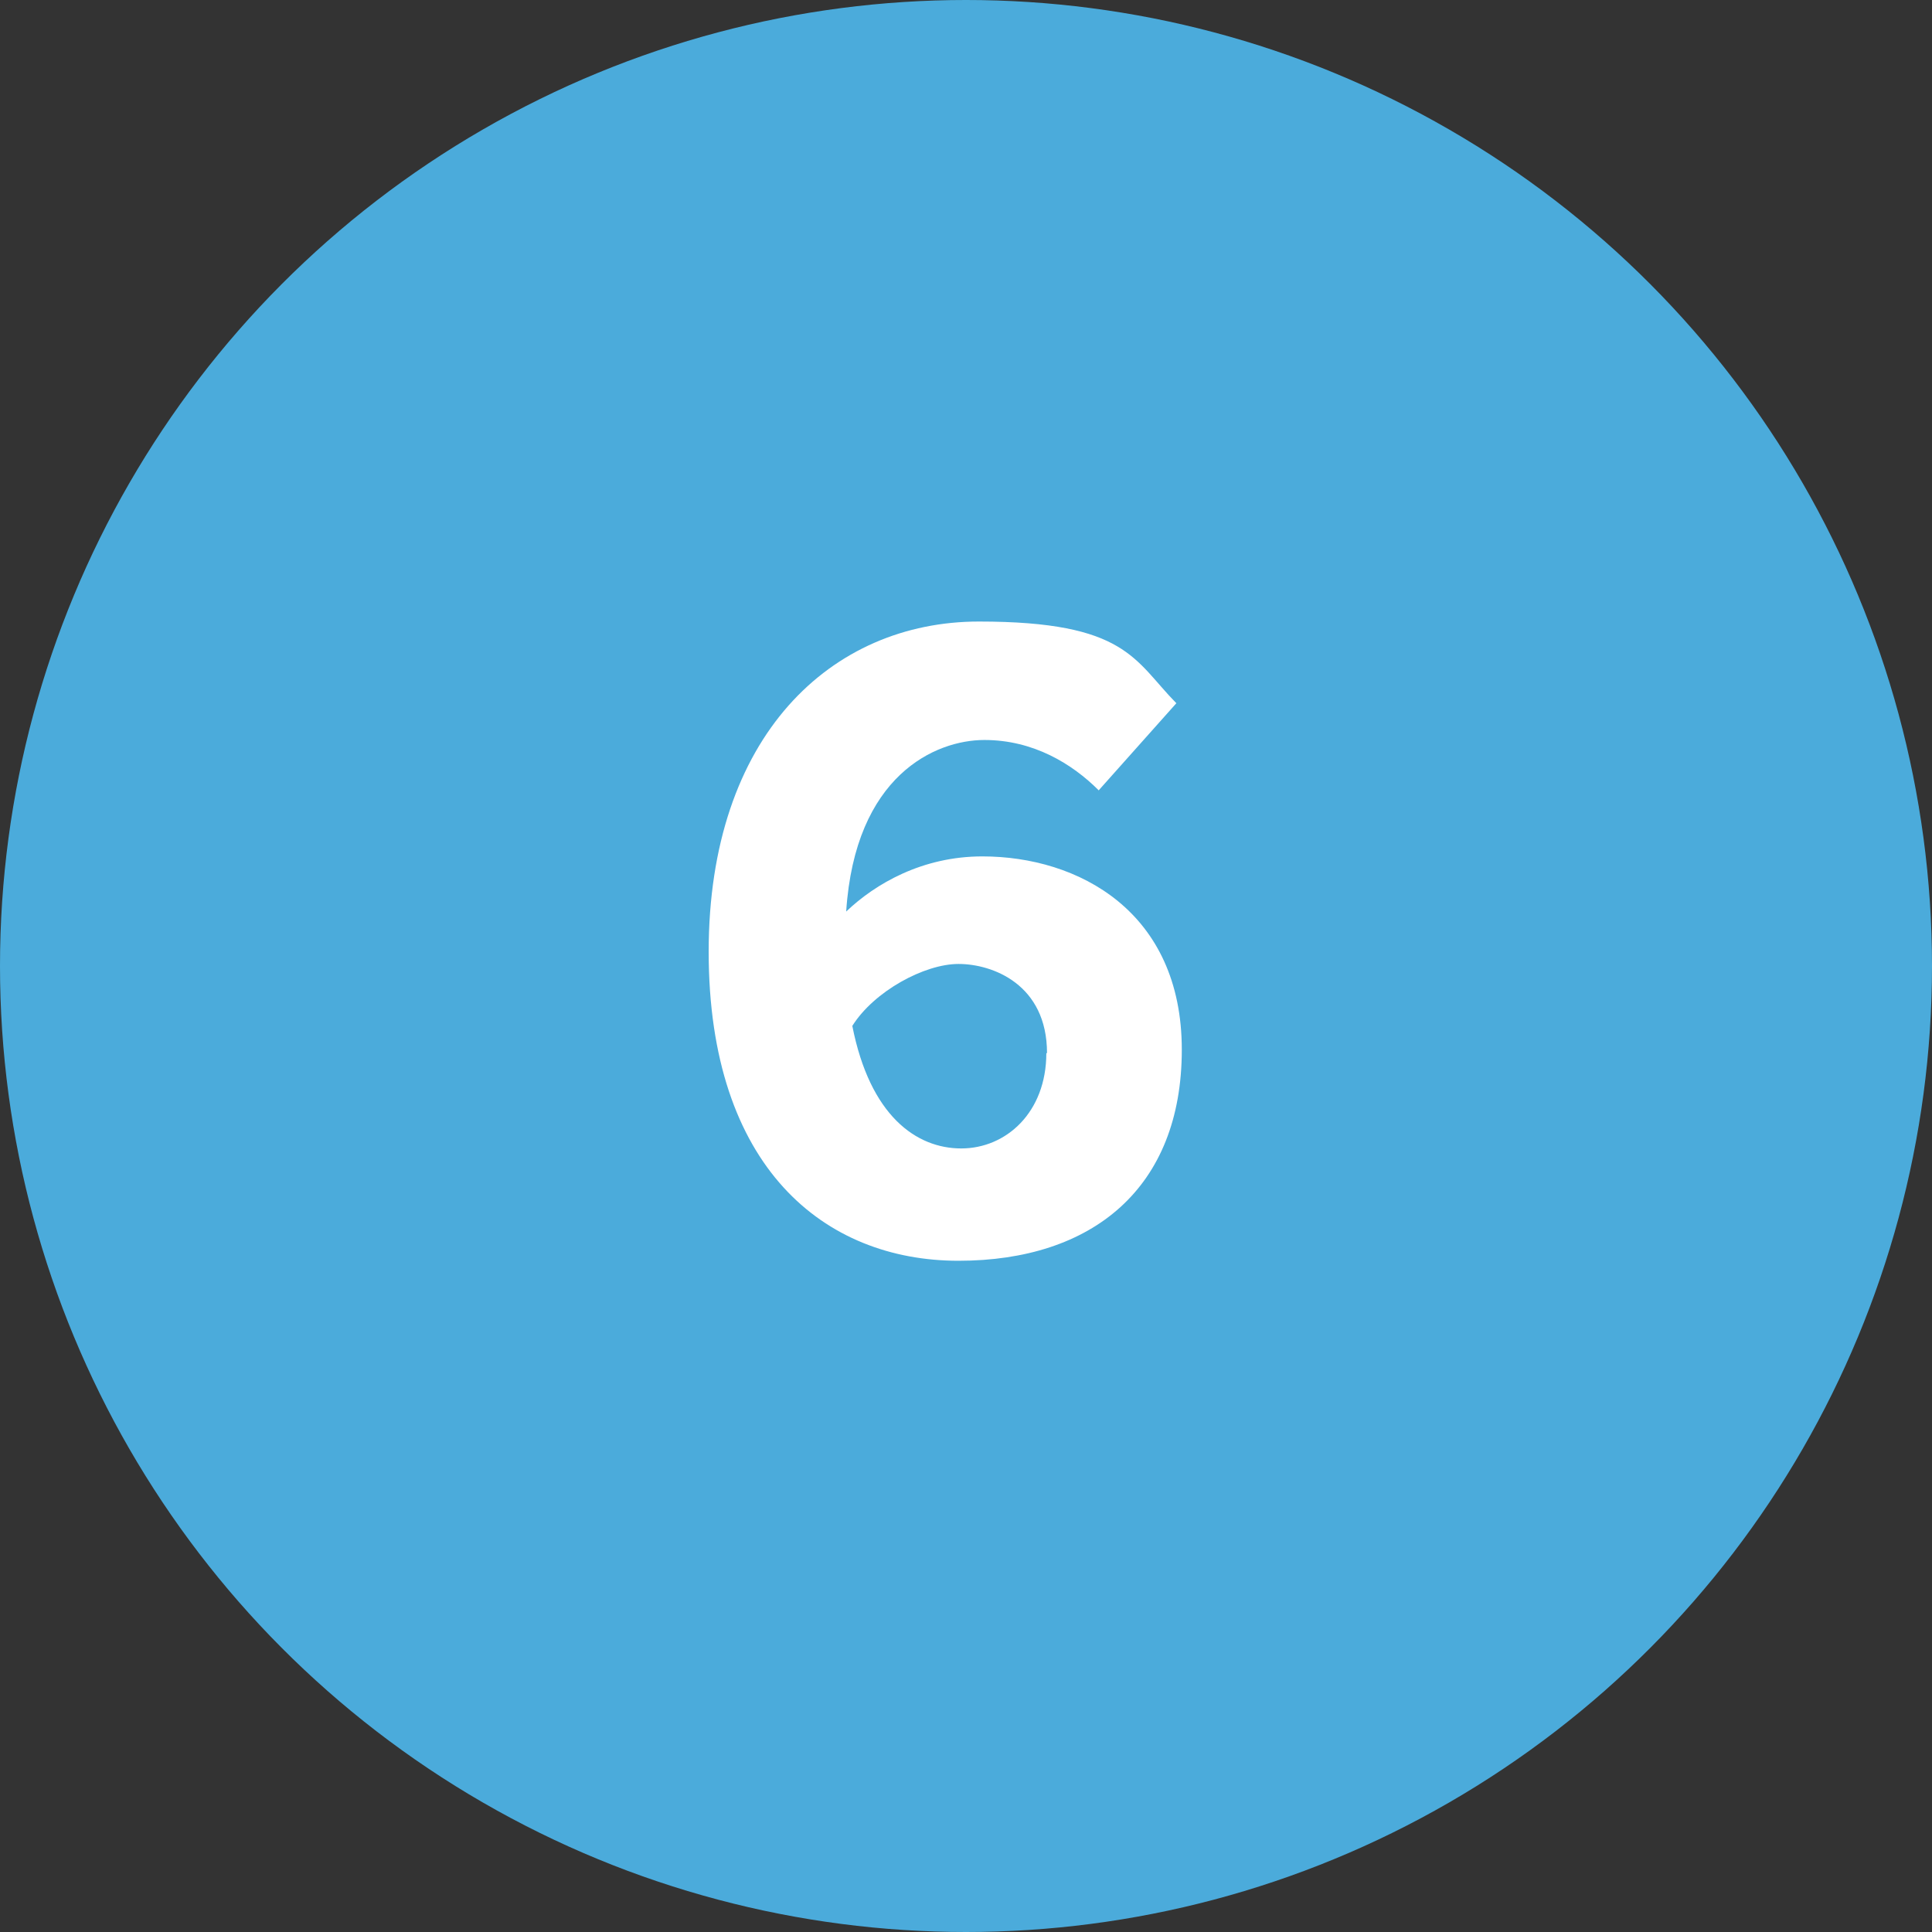 <?xml version="1.0" encoding="UTF-8"?>
<svg id="_レイヤー_1" data-name="レイヤー_1" xmlns="http://www.w3.org/2000/svg" version="1.1" viewBox="0 0 283.8 283.8">
  <rect x="0" y="0" width="283.8" height="283.8" fill="#333333" stroke="none"/>
  <!-- Generator: Adobe Illustrator 29.8.2, SVG Export Plug-In . SVG Version: 2.1.1 Build 3)  -->
  <defs>
    <style>
      .st0 {
        fill: #fff;
      }

      .st1 {
        fill: #4babdb;
      }
    </style>
  </defs>
  <circle class="st1" cx="141.9" cy="141.9" r="141.9"/>
  <path class="st0" d="M161.4,116.1c-3.9-3.9-9.6-7.4-16.8-7.4s-19,5.2-20.3,25.2c4.3-4.1,11.2-8.1,20-8.1,14.1,0,29.3,8.1,29.3,28.4s-13.1,31-32.8,31-36.7-13.7-36.7-45.4,18-48.5,39.7-48.5,22.8,5.7,29,12l-11.5,12.9ZM153.8,154.7c0-10.1-8-13.1-13-13.1s-12.4,4-15.6,9.1c2.6,13.2,9.4,18,16,18s12.5-5.3,12.5-14Z"/>
</svg>